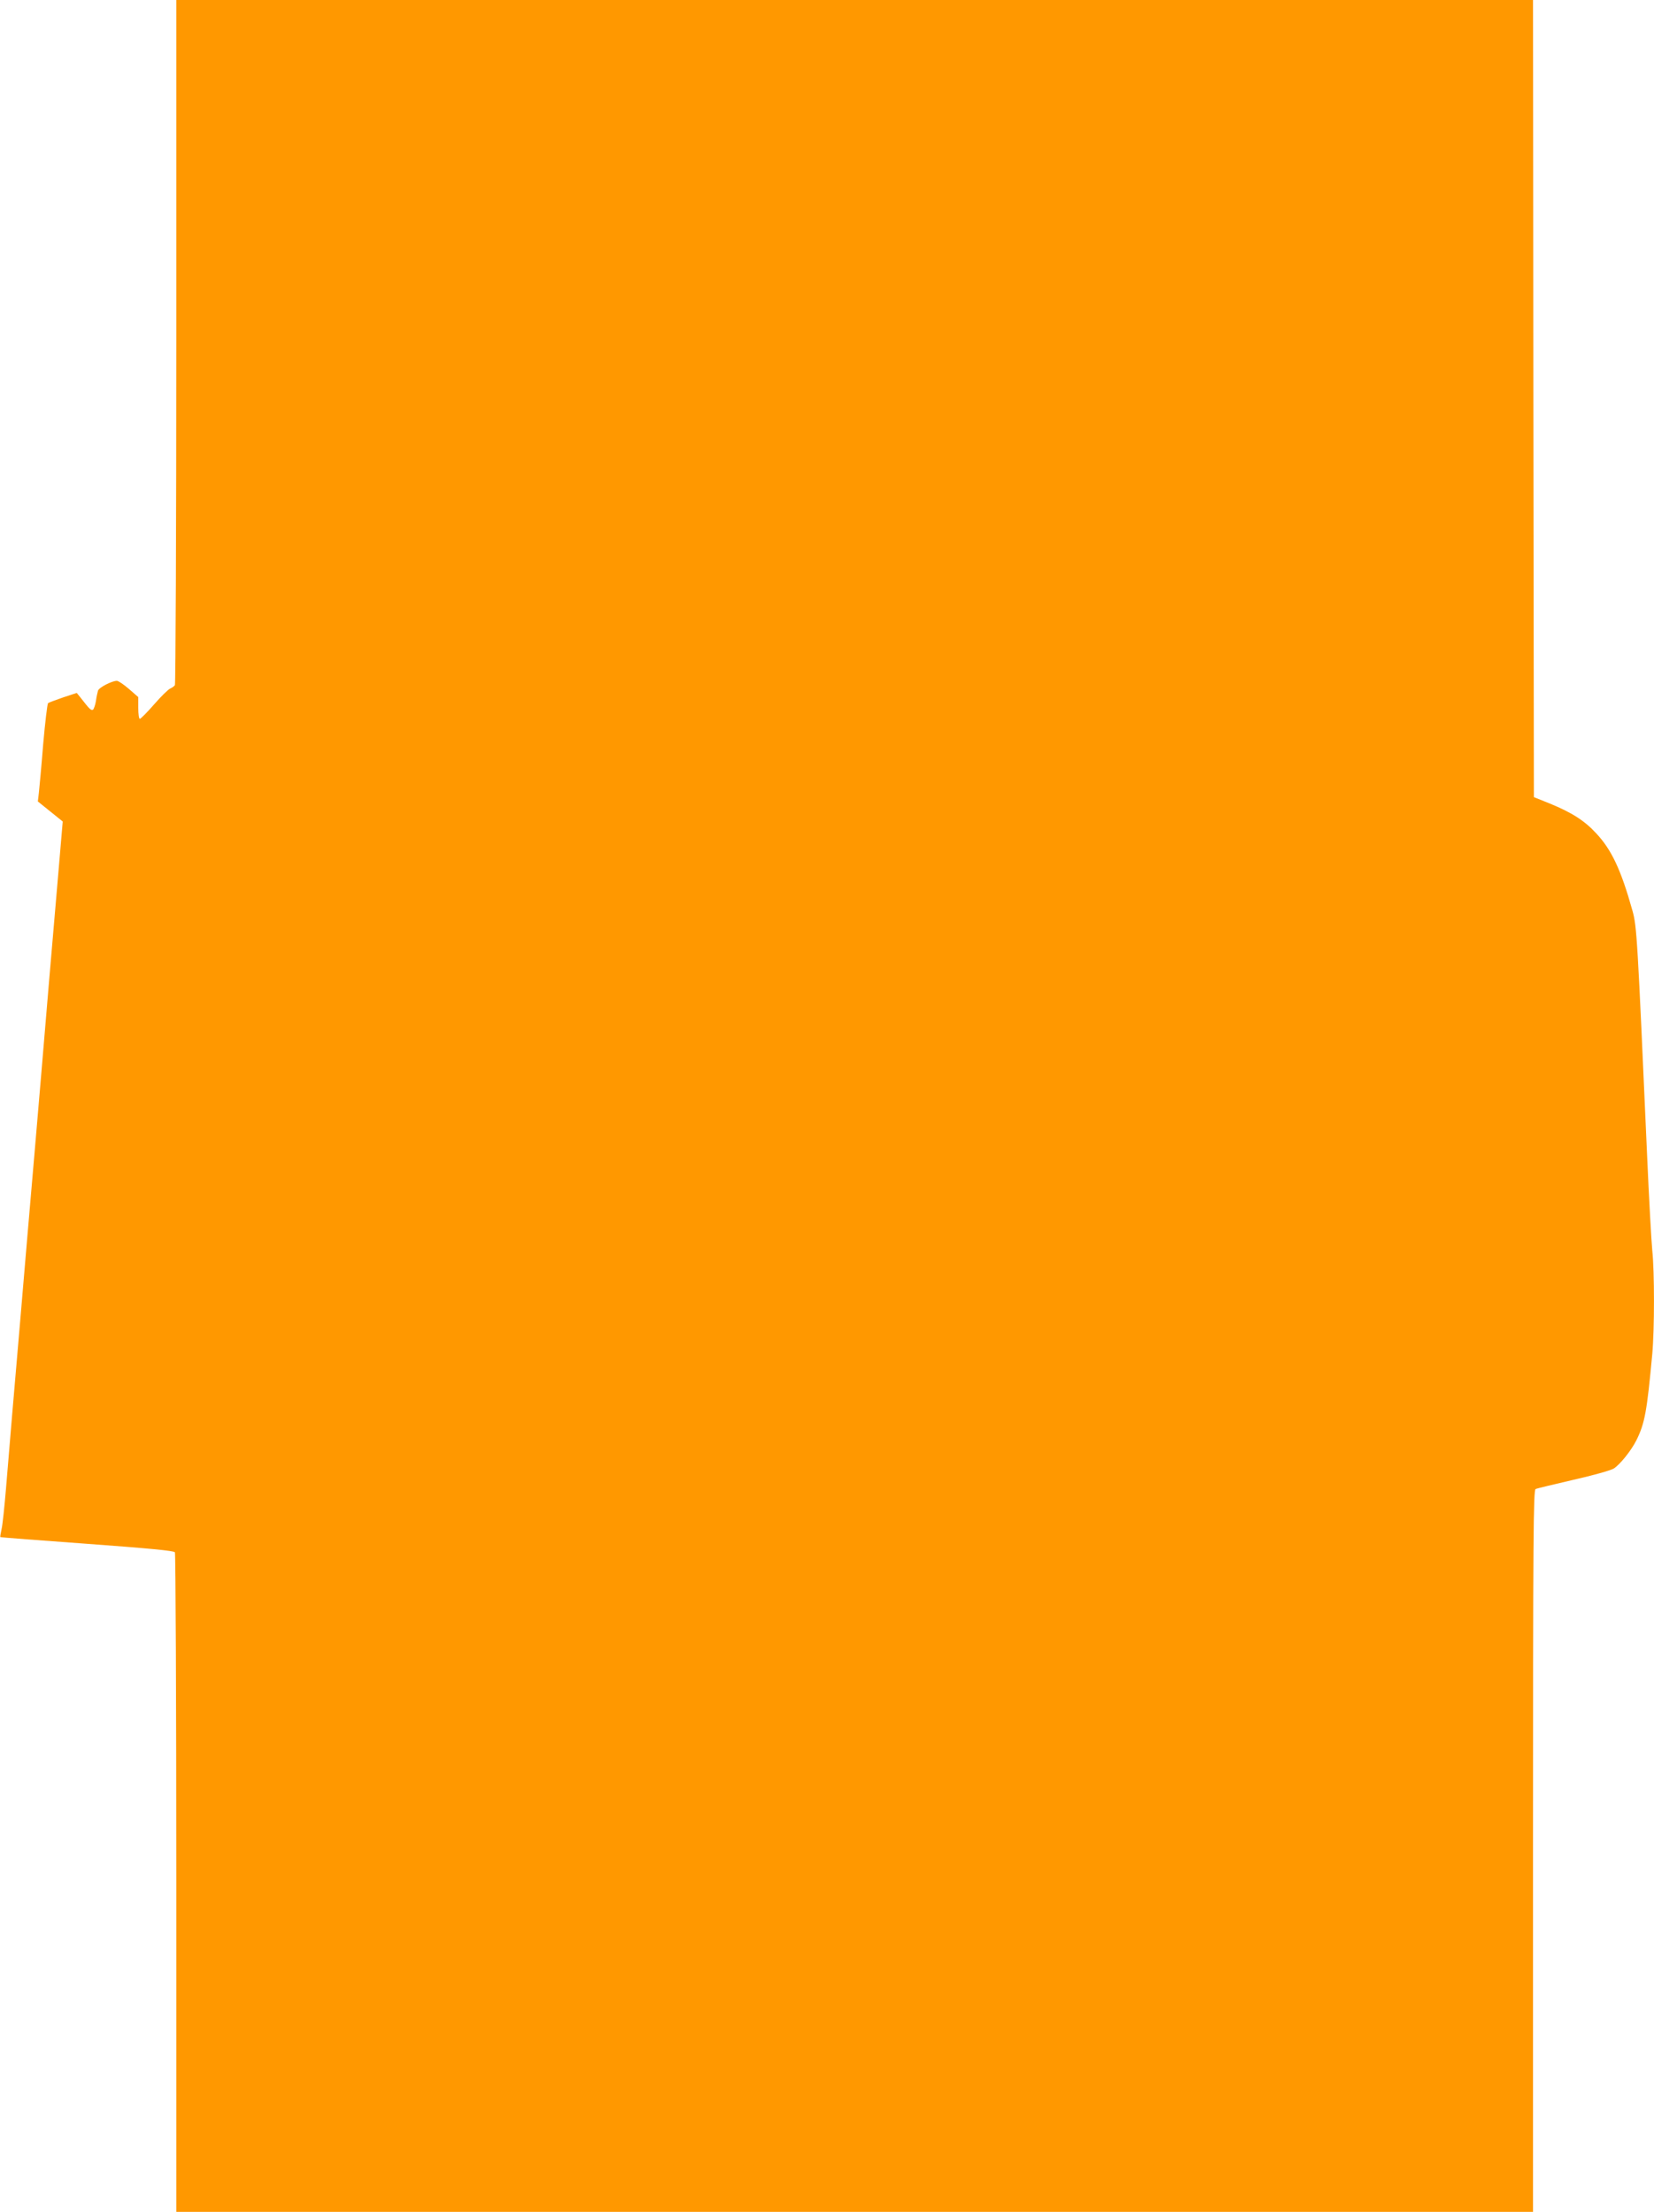 <?xml version="1.0" standalone="no"?>
<!DOCTYPE svg PUBLIC "-//W3C//DTD SVG 20010904//EN"
 "http://www.w3.org/TR/2001/REC-SVG-20010904/DTD/svg10.dtd">
<svg version="1.0" xmlns="http://www.w3.org/2000/svg"
 width="957pt" height="1280pt" viewBox="0 0 957 1280"
 preserveAspectRatio="xMidYMid meet">
<g transform="translate(0,1280) scale(0.1,-0.1)"
fill="#ff9800" stroke="none">
<path d="M1020 10823 c0 -1088 -4 -1983 -8 -1988 -4 -6 -16 -15 -28 -20 -12
-6 -54 -47 -93 -92 -40 -46 -77 -83 -82 -83 -5 0 -9 28 -9 63 l0 63 -54 47
c-30 26 -61 47 -70 47 -29 0 -104 -39 -109 -57 -3 -10 -9 -37 -12 -60 -4 -24
-12 -46 -17 -50 -11 -6 -20 3 -72 70 l-22 27 -79 -26 c-44 -15 -83 -30 -87
-33 -4 -4 -17 -110 -28 -236 -10 -127 -22 -253 -25 -282 l-6 -51 72 -58 72
-58 -7 -81 c-4 -44 -15 -181 -26 -305 -11 -124 -31 -360 -45 -525 -14 -165
-34 -406 -45 -535 -11 -129 -29 -341 -40 -470 -11 -129 -29 -338 -40 -465 -11
-126 -31 -365 -45 -530 -14 -165 -34 -401 -45 -525 -10 -124 -26 -313 -35
-420 -9 -107 -20 -215 -26 -239 -5 -24 -9 -45 -7 -46 2 -2 228 -19 502 -39
355 -26 502 -40 508 -49 4 -6 8 -868 8 -1914 l0 -1903 3925 0 3925 0 0 2089
c0 1825 2 2090 15 2094 8 4 106 27 217 53 112 25 217 55 234 65 36 22 102 104
132 164 49 99 61 166 92 500 13 141 13 480 0 598 -5 51 -19 299 -30 552 -56
1260 -59 1324 -85 1416 -66 236 -121 352 -209 446 -68 74 -142 121 -269 173
l-92 37 -3 2307 -2 2306 -3925 0 -3925 0 0 -1977z"/>
</g>
</svg>
